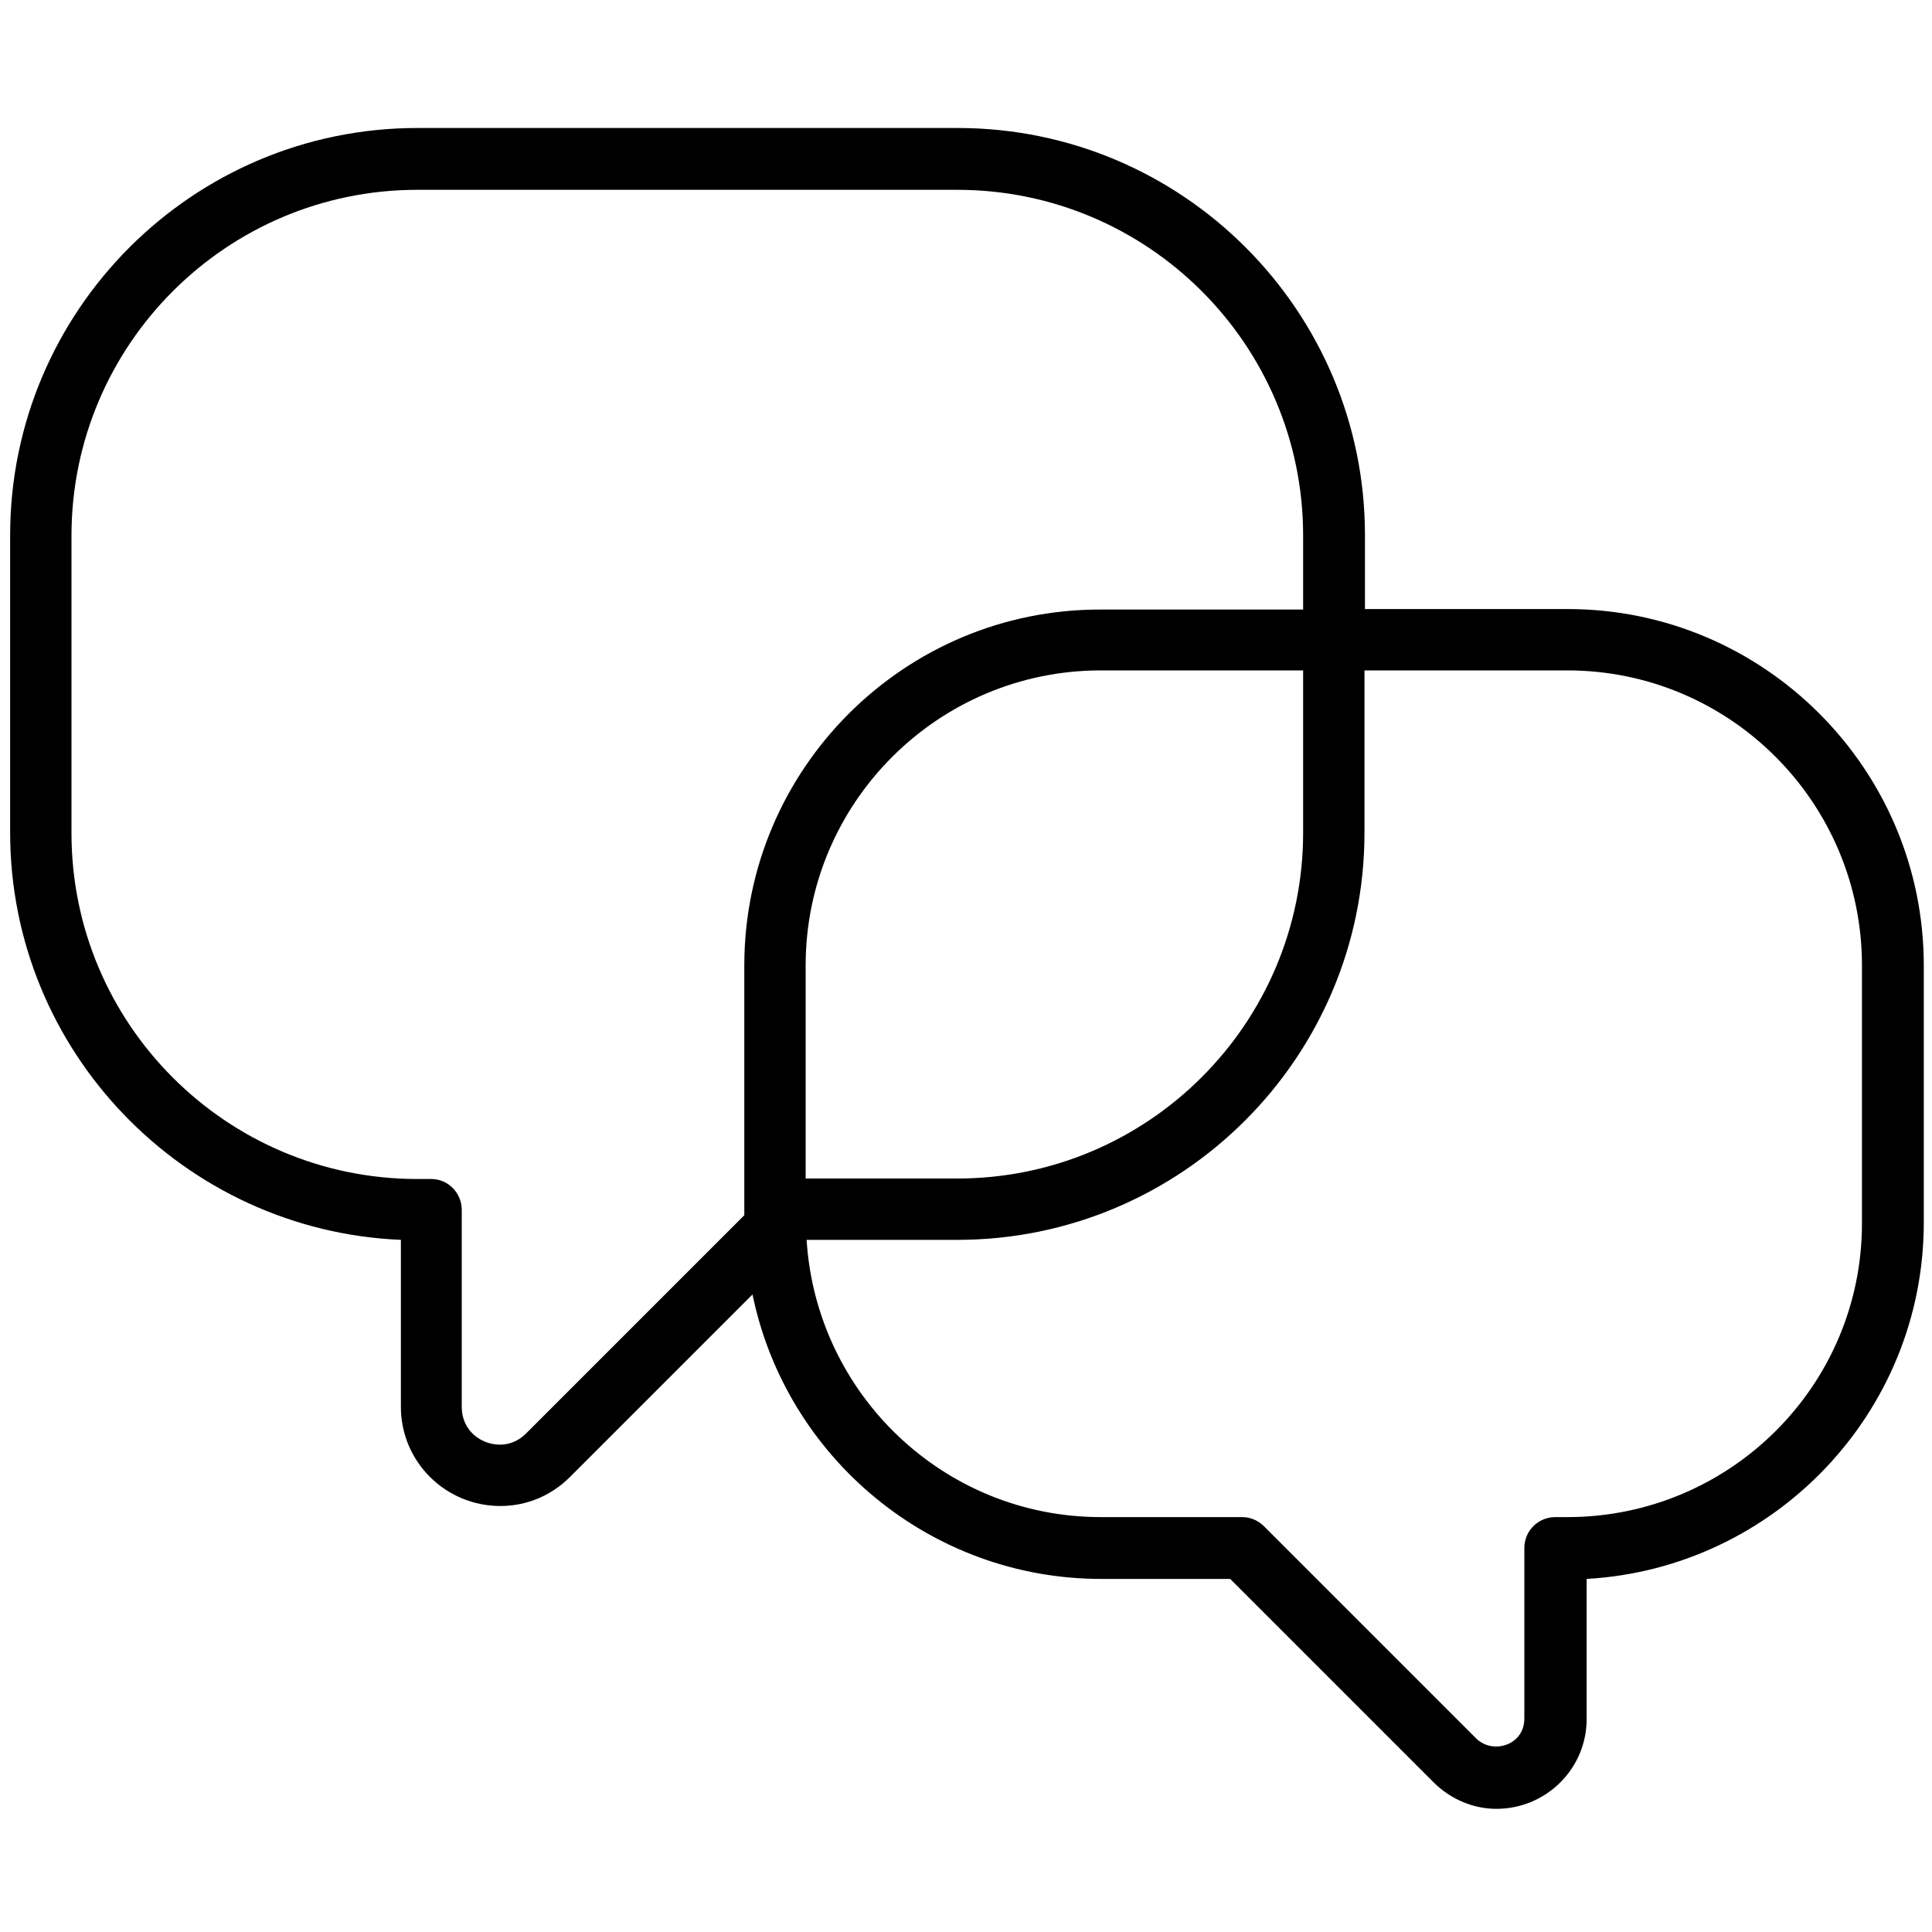 <?xml version="1.0" encoding="utf-8"?>
<!-- Generator: Adobe Illustrator 17.1.0, SVG Export Plug-In . SVG Version: 6.00 Build 0)  -->
<!DOCTYPE svg PUBLIC "-//W3C//DTD SVG 1.1//EN" "http://www.w3.org/Graphics/SVG/1.1/DTD/svg11.dtd">
<svg version="1.1" id="Layer_1" xmlns="http://www.w3.org/2000/svg" xmlns:xlink="http://www.w3.org/1999/xlink" x="0px" y="0px"
	 width="400px" height="400px" viewBox="0 0 400 400" enable-background="new 0 0 400 400" xml:space="preserve">
<path d="M398.3,253.1v-53.2c0-40.7-33.1-73.8-73.7-73.8h-42v-15.3c0-46.5-37.8-84.3-84.3-84.3H86.4c-46.5,0-84.3,37.8-84.3,84.3
	v61.6c0,45.3,36,82.4,80.9,84.3v34.6c0,11.3,9.2,20.5,20.6,20.5c5.4,0,10.5-2.1,14.4-6l37.8-37.8c6.9,33.6,36.7,58.9,72.2,58.9h26.7
	l42.1,42.1c3.5,3.5,8.2,5.5,13,5.5c10.3,0,18.7-8.3,18.7-18.6v-29C367.3,324.7,398.3,292.5,398.3,253.1z M154.1,199.9v51.7
	l-45.2,45.2c-1.9,1.9-4,2.3-5.4,2.3c-3.9,0-7.9-2.9-7.9-7.8v-40.8c0-3.5-2.8-6.4-6.3-6.4h-2.9c-39.5,0-71.6-32.1-71.6-71.6v-61.6
	c0-39.5,32.1-71.6,71.6-71.6h111.8c39.5,0,71.6,32.1,71.6,71.6v15.3h-41.9C187.2,126.1,154.1,159.2,154.1,199.9z M166.8,199.9
	c0-33.7,27.4-61.1,61.1-61.1h41.9v33.6c0,39.5-32.1,71.6-71.6,71.6h-31.4V199.9z M324.5,314.1H322c-3.5,0-6.4,2.8-6.4,6.4v35.3
	c0,5.6-6.6,7.5-10,4.1L261.7,316c-1.2-1.2-2.8-1.9-4.5-1.9h-29.3c-32.4,0-58.9-25.4-60.9-57.4h31.2c46.5,0,84.3-37.8,84.3-84.3
	v-33.6h42c33.7,0,61,27.4,61,61.1v53.2C385.6,286.8,358.2,314.1,324.5,314.1z"/>
</svg>
